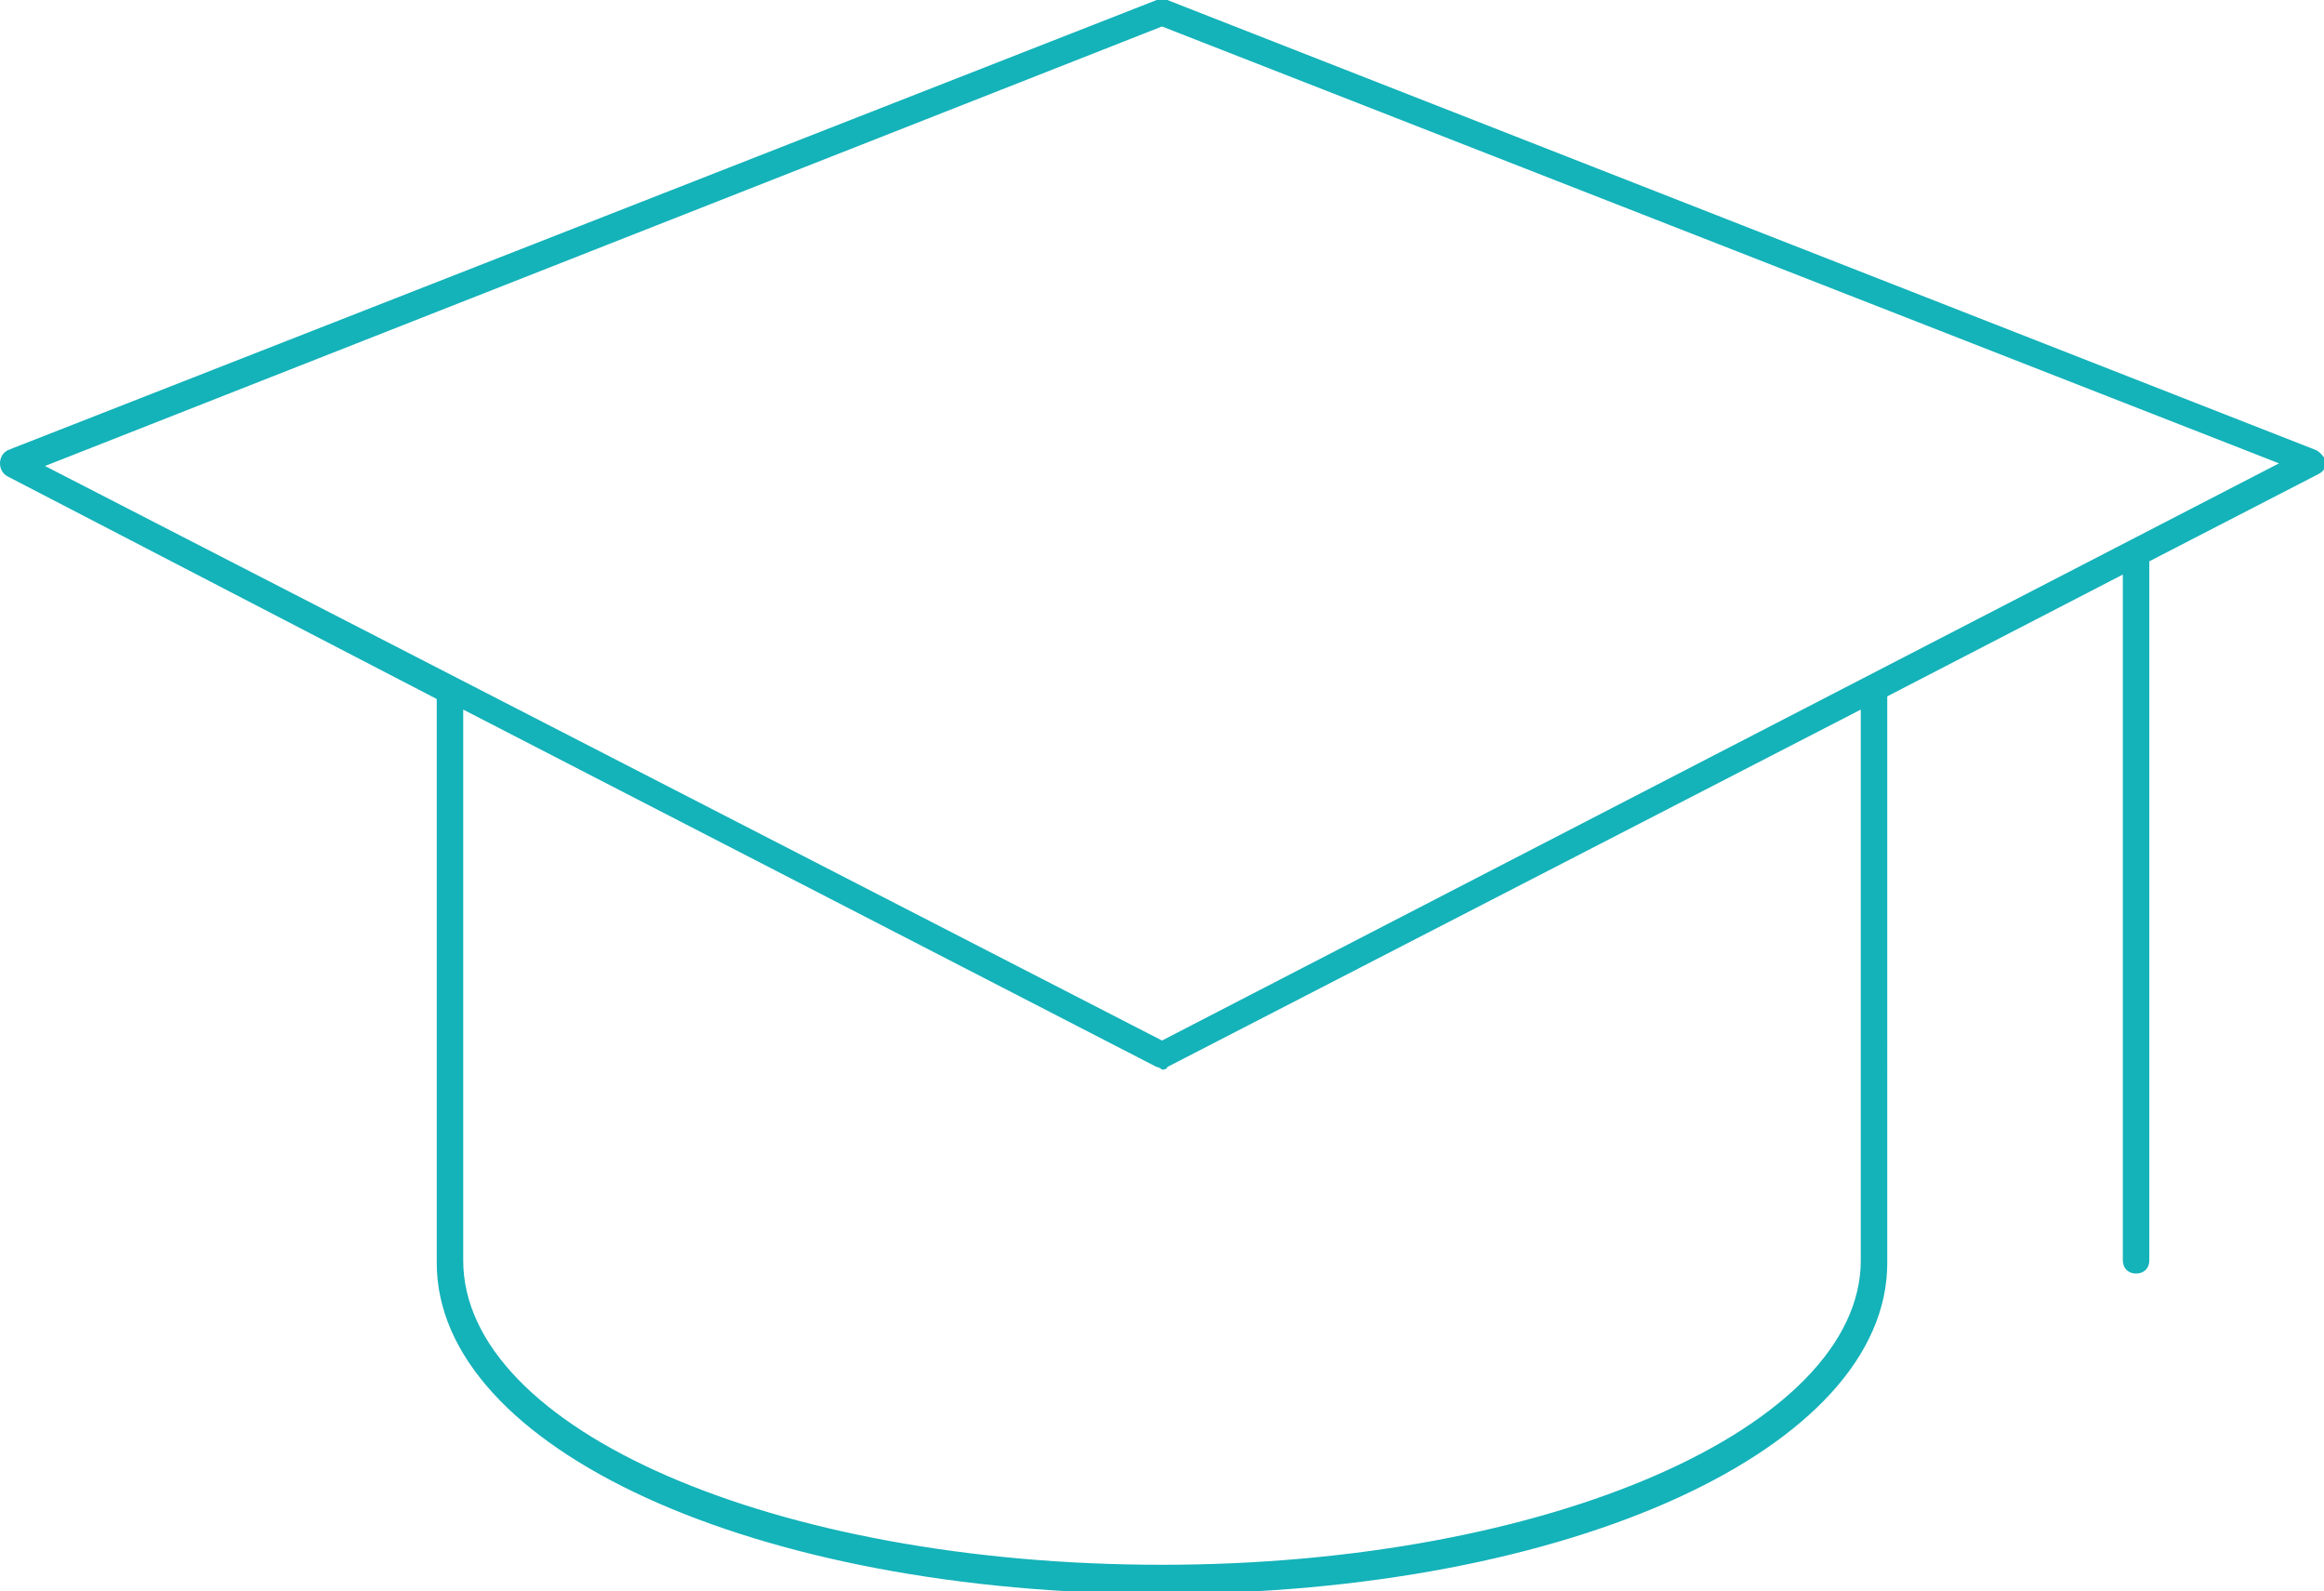 <svg xmlns="http://www.w3.org/2000/svg" xmlns:xlink="http://www.w3.org/1999/xlink" id="Calque_1" x="0px" y="0px" viewBox="0 0 87.8 60.1" style="enable-background:new 0 0 87.8 60.1;" xml:space="preserve">
<style type="text/css">
	.st0{fill:#14B2B9;}
</style>
<path class="st0" d="M87.5,17L44.1,0c-0.1,0-0.2,0-0.4,0L0.3,17C0.1,17.1,0,17.3,0,17.5c0,0.2,0.1,0.4,0.3,0.5l16.2,8.4v21.3  c0,0,0,0,0,0c0,7,12,12.5,27.4,12.5c15.4,0,27.4-5.5,27.4-12.5V26.3l8.9-4.6v25.9c0,0.3,0.2,0.5,0.5,0.5s0.5-0.2,0.5-0.5V21.2  l6.4-3.3c0.2-0.1,0.3-0.3,0.3-0.5C87.8,17.3,87.7,17.1,87.5,17z M70.3,47.6c0,6.3-11.8,11.5-26.4,11.5S17.5,54,17.5,47.6  c0,0,0,0,0,0V26.8l26.2,13.5c0.1,0,0.2,0.1,0.2,0.1s0.2,0,0.2-0.1l26.2-13.5V47.6z M43.9,39.3L1.7,17.6L43.9,1l42.2,16.5L43.9,39.3z  "></path>
</svg>